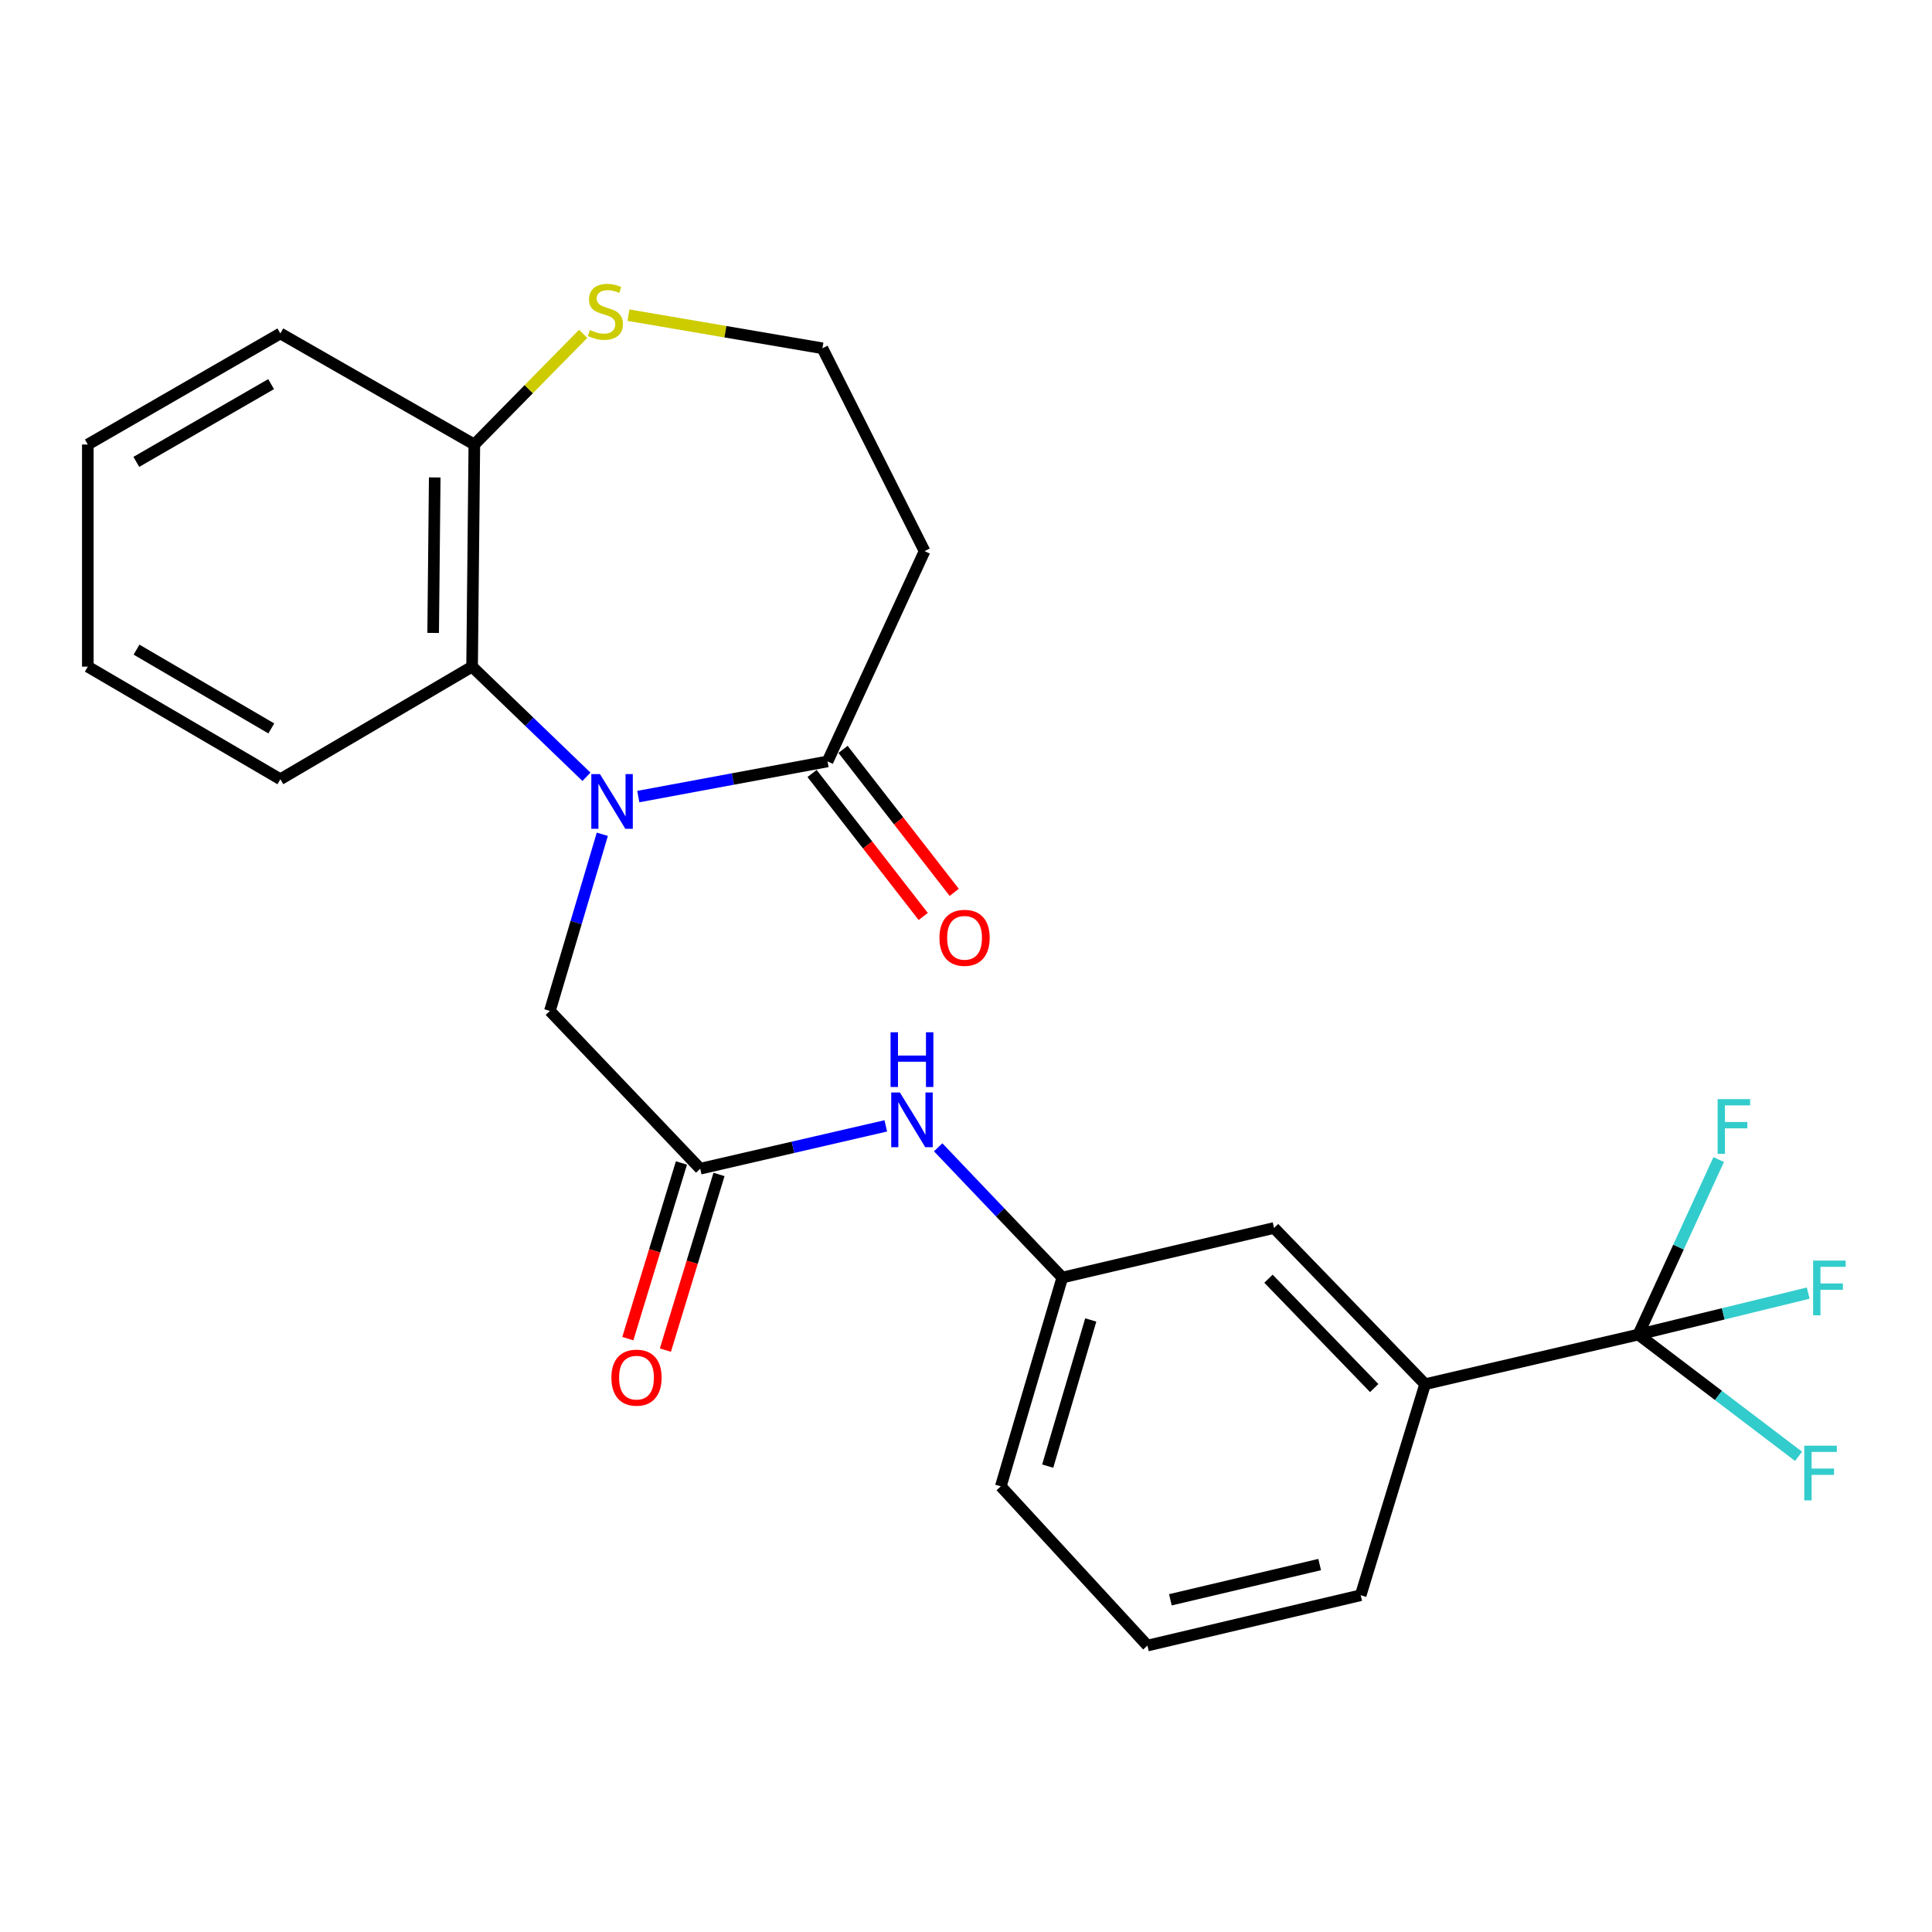 <?xml version='1.0' encoding='iso-8859-1'?>
<svg version='1.1' baseProfile='full'
              xmlns='http://www.w3.org/2000/svg'
                      xmlns:rdkit='http://www.rdkit.org/xml'
                      xmlns:xlink='http://www.w3.org/1999/xlink'
                  xml:space='preserve'
width='1000px' height='1000px' viewBox='0 0 1000 1000'>
<!-- END OF HEADER -->
<rect style='opacity:1.0;fill:#FFFFFF;stroke:none' width='1000' height='1000' x='0' y='0'> </rect>
<path class='bond-1' d='M 330.377,412.307 L 379.357,403.21' style='fill:none;fill-rule:evenodd;stroke:#0000FF;stroke-width:6px;stroke-linecap:butt;stroke-linejoin:miter;stroke-opacity:1' />
<path class='bond-1' d='M 379.357,403.21 L 428.337,394.114' style='fill:none;fill-rule:evenodd;stroke:#000000;stroke-width:6px;stroke-linecap:butt;stroke-linejoin:miter;stroke-opacity:1' />
<path class='bond-2' d='M 303.546,402.064 L 273.951,373.562' style='fill:none;fill-rule:evenodd;stroke:#0000FF;stroke-width:6px;stroke-linecap:butt;stroke-linejoin:miter;stroke-opacity:1' />
<path class='bond-2' d='M 273.951,373.562 L 244.356,345.06' style='fill:none;fill-rule:evenodd;stroke:#000000;stroke-width:6px;stroke-linecap:butt;stroke-linejoin:miter;stroke-opacity:1' />
<path class='bond-4' d='M 311.759,431.816 L 298.19,477.537' style='fill:none;fill-rule:evenodd;stroke:#0000FF;stroke-width:6px;stroke-linecap:butt;stroke-linejoin:miter;stroke-opacity:1' />
<path class='bond-4' d='M 298.19,477.537 L 284.622,523.258' style='fill:none;fill-rule:evenodd;stroke:#000000;stroke-width:6px;stroke-linecap:butt;stroke-linejoin:miter;stroke-opacity:1' />
<path class='bond-0' d='M 848.006,690.771 L 737.633,716.444' style='fill:none;fill-rule:evenodd;stroke:#000000;stroke-width:6px;stroke-linecap:butt;stroke-linejoin:miter;stroke-opacity:1' />
<path class='bond-14' d='M 848.006,690.771 L 889.465,722.279' style='fill:none;fill-rule:evenodd;stroke:#000000;stroke-width:6px;stroke-linecap:butt;stroke-linejoin:miter;stroke-opacity:1' />
<path class='bond-14' d='M 889.465,722.279 L 930.925,753.787' style='fill:none;fill-rule:evenodd;stroke:#33CCCC;stroke-width:6px;stroke-linecap:butt;stroke-linejoin:miter;stroke-opacity:1' />
<path class='bond-15' d='M 848.006,690.771 L 868.799,645.479' style='fill:none;fill-rule:evenodd;stroke:#000000;stroke-width:6px;stroke-linecap:butt;stroke-linejoin:miter;stroke-opacity:1' />
<path class='bond-15' d='M 868.799,645.479 L 889.593,600.187' style='fill:none;fill-rule:evenodd;stroke:#33CCCC;stroke-width:6px;stroke-linecap:butt;stroke-linejoin:miter;stroke-opacity:1' />
<path class='bond-16' d='M 848.006,690.771 L 891.966,680.041' style='fill:none;fill-rule:evenodd;stroke:#000000;stroke-width:6px;stroke-linecap:butt;stroke-linejoin:miter;stroke-opacity:1' />
<path class='bond-16' d='M 891.966,680.041 L 935.927,669.311' style='fill:none;fill-rule:evenodd;stroke:#33CCCC;stroke-width:6px;stroke-linecap:butt;stroke-linejoin:miter;stroke-opacity:1' />
<path class='bond-9' d='M 428.337,394.114 L 478.553,285.266' style='fill:none;fill-rule:evenodd;stroke:#000000;stroke-width:6px;stroke-linecap:butt;stroke-linejoin:miter;stroke-opacity:1' />
<path class='bond-11' d='M 420.311,400.353 L 449.082,437.357' style='fill:none;fill-rule:evenodd;stroke:#000000;stroke-width:6px;stroke-linecap:butt;stroke-linejoin:miter;stroke-opacity:1' />
<path class='bond-11' d='M 449.082,437.357 L 477.852,474.361' style='fill:none;fill-rule:evenodd;stroke:#FF0000;stroke-width:6px;stroke-linecap:butt;stroke-linejoin:miter;stroke-opacity:1' />
<path class='bond-11' d='M 436.362,387.874 L 465.132,424.878' style='fill:none;fill-rule:evenodd;stroke:#000000;stroke-width:6px;stroke-linecap:butt;stroke-linejoin:miter;stroke-opacity:1' />
<path class='bond-11' d='M 465.132,424.878 L 493.902,461.882' style='fill:none;fill-rule:evenodd;stroke:#FF0000;stroke-width:6px;stroke-linecap:butt;stroke-linejoin:miter;stroke-opacity:1' />
<path class='bond-7' d='M 244.356,345.06 L 245.519,230.079' style='fill:none;fill-rule:evenodd;stroke:#000000;stroke-width:6px;stroke-linecap:butt;stroke-linejoin:miter;stroke-opacity:1' />
<path class='bond-7' d='M 224.201,327.608 L 225.015,247.121' style='fill:none;fill-rule:evenodd;stroke:#000000;stroke-width:6px;stroke-linecap:butt;stroke-linejoin:miter;stroke-opacity:1' />
<path class='bond-18' d='M 244.356,345.06 L 145.12,403.33' style='fill:none;fill-rule:evenodd;stroke:#000000;stroke-width:6px;stroke-linecap:butt;stroke-linejoin:miter;stroke-opacity:1' />
<path class='bond-3' d='M 362.431,604.92 L 284.622,523.258' style='fill:none;fill-rule:evenodd;stroke:#000000;stroke-width:6px;stroke-linecap:butt;stroke-linejoin:miter;stroke-opacity:1' />
<path class='bond-6' d='M 362.431,604.92 L 410.458,593.834' style='fill:none;fill-rule:evenodd;stroke:#000000;stroke-width:6px;stroke-linecap:butt;stroke-linejoin:miter;stroke-opacity:1' />
<path class='bond-6' d='M 410.458,593.834 L 458.484,582.748' style='fill:none;fill-rule:evenodd;stroke:#0000FF;stroke-width:6px;stroke-linecap:butt;stroke-linejoin:miter;stroke-opacity:1' />
<path class='bond-13' d='M 352.709,601.952 L 338.835,647.414' style='fill:none;fill-rule:evenodd;stroke:#000000;stroke-width:6px;stroke-linecap:butt;stroke-linejoin:miter;stroke-opacity:1' />
<path class='bond-13' d='M 338.835,647.414 L 324.96,692.876' style='fill:none;fill-rule:evenodd;stroke:#FF0000;stroke-width:6px;stroke-linecap:butt;stroke-linejoin:miter;stroke-opacity:1' />
<path class='bond-13' d='M 372.154,607.887 L 358.28,653.349' style='fill:none;fill-rule:evenodd;stroke:#000000;stroke-width:6px;stroke-linecap:butt;stroke-linejoin:miter;stroke-opacity:1' />
<path class='bond-13' d='M 358.28,653.349 L 344.406,698.811' style='fill:none;fill-rule:evenodd;stroke:#FF0000;stroke-width:6px;stroke-linecap:butt;stroke-linejoin:miter;stroke-opacity:1' />
<path class='bond-5' d='M 737.633,716.444 L 659.45,635.596' style='fill:none;fill-rule:evenodd;stroke:#000000;stroke-width:6px;stroke-linecap:butt;stroke-linejoin:miter;stroke-opacity:1' />
<path class='bond-5' d='M 711.291,718.45 L 656.563,661.856' style='fill:none;fill-rule:evenodd;stroke:#000000;stroke-width:6px;stroke-linecap:butt;stroke-linejoin:miter;stroke-opacity:1' />
<path class='bond-27' d='M 737.633,716.444 L 704.291,825.687' style='fill:none;fill-rule:evenodd;stroke:#000000;stroke-width:6px;stroke-linecap:butt;stroke-linejoin:miter;stroke-opacity:1' />
<path class='bond-12' d='M 485.596,593.846 L 517.721,627.552' style='fill:none;fill-rule:evenodd;stroke:#0000FF;stroke-width:6px;stroke-linecap:butt;stroke-linejoin:miter;stroke-opacity:1' />
<path class='bond-12' d='M 517.721,627.552 L 549.846,661.258' style='fill:none;fill-rule:evenodd;stroke:#000000;stroke-width:6px;stroke-linecap:butt;stroke-linejoin:miter;stroke-opacity:1' />
<path class='bond-8' d='M 245.519,230.079 L 273.682,201.433' style='fill:none;fill-rule:evenodd;stroke:#000000;stroke-width:6px;stroke-linecap:butt;stroke-linejoin:miter;stroke-opacity:1' />
<path class='bond-8' d='M 273.682,201.433 L 301.846,172.787' style='fill:none;fill-rule:evenodd;stroke:#CCCC00;stroke-width:6px;stroke-linecap:butt;stroke-linejoin:miter;stroke-opacity:1' />
<path class='bond-22' d='M 245.519,230.079 L 145.12,172.589' style='fill:none;fill-rule:evenodd;stroke:#000000;stroke-width:6px;stroke-linecap:butt;stroke-linejoin:miter;stroke-opacity:1' />
<path class='bond-25' d='M 325.273,163.127 L 375.478,171.698' style='fill:none;fill-rule:evenodd;stroke:#CCCC00;stroke-width:6px;stroke-linecap:butt;stroke-linejoin:miter;stroke-opacity:1' />
<path class='bond-25' d='M 375.478,171.698 L 425.682,180.269' style='fill:none;fill-rule:evenodd;stroke:#000000;stroke-width:6px;stroke-linecap:butt;stroke-linejoin:miter;stroke-opacity:1' />
<path class='bond-17' d='M 478.553,285.266 L 425.682,180.269' style='fill:none;fill-rule:evenodd;stroke:#000000;stroke-width:6px;stroke-linecap:butt;stroke-linejoin:miter;stroke-opacity:1' />
<path class='bond-10' d='M 659.45,635.596 L 549.846,661.258' style='fill:none;fill-rule:evenodd;stroke:#000000;stroke-width:6px;stroke-linecap:butt;stroke-linejoin:miter;stroke-opacity:1' />
<path class='bond-21' d='M 549.846,661.258 L 518.017,769.326' style='fill:none;fill-rule:evenodd;stroke:#000000;stroke-width:6px;stroke-linecap:butt;stroke-linejoin:miter;stroke-opacity:1' />
<path class='bond-21' d='M 564.574,683.212 L 542.294,758.86' style='fill:none;fill-rule:evenodd;stroke:#000000;stroke-width:6px;stroke-linecap:butt;stroke-linejoin:miter;stroke-opacity:1' />
<path class='bond-23' d='M 145.12,403.33 L 45.455,345.06' style='fill:none;fill-rule:evenodd;stroke:#000000;stroke-width:6px;stroke-linecap:butt;stroke-linejoin:miter;stroke-opacity:1' />
<path class='bond-23' d='M 140.431,377.039 L 70.666,336.25' style='fill:none;fill-rule:evenodd;stroke:#000000;stroke-width:6px;stroke-linecap:butt;stroke-linejoin:miter;stroke-opacity:1' />
<path class='bond-19' d='M 704.291,825.687 L 593.907,851.745' style='fill:none;fill-rule:evenodd;stroke:#000000;stroke-width:6px;stroke-linecap:butt;stroke-linejoin:miter;stroke-opacity:1' />
<path class='bond-19' d='M 683.062,809.809 L 605.794,828.049' style='fill:none;fill-rule:evenodd;stroke:#000000;stroke-width:6px;stroke-linecap:butt;stroke-linejoin:miter;stroke-opacity:1' />
<path class='bond-20' d='M 593.907,851.745 L 518.017,769.326' style='fill:none;fill-rule:evenodd;stroke:#000000;stroke-width:6px;stroke-linecap:butt;stroke-linejoin:miter;stroke-opacity:1' />
<path class='bond-26' d='M 145.12,172.589 L 45.455,230.079' style='fill:none;fill-rule:evenodd;stroke:#000000;stroke-width:6px;stroke-linecap:butt;stroke-linejoin:miter;stroke-opacity:1' />
<path class='bond-26' d='M 140.328,198.823 L 70.563,239.067' style='fill:none;fill-rule:evenodd;stroke:#000000;stroke-width:6px;stroke-linecap:butt;stroke-linejoin:miter;stroke-opacity:1' />
<path class='bond-24' d='M 45.455,345.06 L 45.455,230.079' style='fill:none;fill-rule:evenodd;stroke:#000000;stroke-width:6px;stroke-linecap:butt;stroke-linejoin:miter;stroke-opacity:1' />
<path  class='atom-0' d='M 310.54 400.668
L 319.82 415.668
Q 320.74 417.148, 322.22 419.828
Q 323.7 422.508, 323.78 422.668
L 323.78 400.668
L 327.54 400.668
L 327.54 428.988
L 323.66 428.988
L 313.7 412.588
Q 312.54 410.668, 311.3 408.468
Q 310.1 406.268, 309.74 405.588
L 309.74 428.988
L 306.06 428.988
L 306.06 400.668
L 310.54 400.668
' fill='#0000FF'/>
<path  class='atom-7' d='M 465.776 565.459
L 475.056 580.459
Q 475.976 581.939, 477.456 584.619
Q 478.936 587.299, 479.016 587.459
L 479.016 565.459
L 482.776 565.459
L 482.776 593.779
L 478.896 593.779
L 468.936 577.379
Q 467.776 575.459, 466.536 573.259
Q 465.336 571.059, 464.976 570.379
L 464.976 593.779
L 461.296 593.779
L 461.296 565.459
L 465.776 565.459
' fill='#0000FF'/>
<path  class='atom-7' d='M 460.956 534.307
L 464.796 534.307
L 464.796 546.347
L 479.276 546.347
L 479.276 534.307
L 483.116 534.307
L 483.116 562.627
L 479.276 562.627
L 479.276 549.547
L 464.796 549.547
L 464.796 562.627
L 460.956 562.627
L 460.956 534.307
' fill='#0000FF'/>
<path  class='atom-9' d='M 305.344 170.811
Q 305.664 170.931, 306.984 171.491
Q 308.304 172.051, 309.744 172.411
Q 311.224 172.731, 312.664 172.731
Q 315.344 172.731, 316.904 171.451
Q 318.464 170.131, 318.464 167.851
Q 318.464 166.291, 317.664 165.331
Q 316.904 164.371, 315.704 163.851
Q 314.504 163.331, 312.504 162.731
Q 309.984 161.971, 308.464 161.251
Q 306.984 160.531, 305.904 159.011
Q 304.864 157.491, 304.864 154.931
Q 304.864 151.371, 307.264 149.171
Q 309.704 146.971, 314.504 146.971
Q 317.784 146.971, 321.504 148.531
L 320.584 151.611
Q 317.184 150.211, 314.624 150.211
Q 311.864 150.211, 310.344 151.371
Q 308.824 152.491, 308.864 154.451
Q 308.864 155.971, 309.624 156.891
Q 310.424 157.811, 311.544 158.331
Q 312.704 158.851, 314.624 159.451
Q 317.184 160.251, 318.704 161.051
Q 320.224 161.851, 321.304 163.491
Q 322.424 165.091, 322.424 167.851
Q 322.424 171.771, 319.784 173.891
Q 317.184 175.971, 312.824 175.971
Q 310.304 175.971, 308.384 175.411
Q 306.504 174.891, 304.264 173.971
L 305.344 170.811
' fill='#CCCC00'/>
<path  class='atom-12' d='M 486.256 485.41
Q 486.256 478.61, 489.616 474.81
Q 492.976 471.01, 499.256 471.01
Q 505.536 471.01, 508.896 474.81
Q 512.256 478.61, 512.256 485.41
Q 512.256 492.29, 508.856 496.21
Q 505.456 500.09, 499.256 500.09
Q 493.016 500.09, 489.616 496.21
Q 486.256 492.33, 486.256 485.41
M 499.256 496.89
Q 503.576 496.89, 505.896 494.01
Q 508.256 491.09, 508.256 485.41
Q 508.256 479.85, 505.896 477.05
Q 503.576 474.21, 499.256 474.21
Q 494.936 474.21, 492.576 477.01
Q 490.256 479.81, 490.256 485.41
Q 490.256 491.13, 492.576 494.01
Q 494.936 496.89, 499.256 496.89
' fill='#FF0000'/>
<path  class='atom-14' d='M 316.451 713.068
Q 316.451 706.268, 319.811 702.468
Q 323.171 698.668, 329.451 698.668
Q 335.731 698.668, 339.091 702.468
Q 342.451 706.268, 342.451 713.068
Q 342.451 719.948, 339.051 723.868
Q 335.651 727.748, 329.451 727.748
Q 323.211 727.748, 319.811 723.868
Q 316.451 719.988, 316.451 713.068
M 329.451 724.548
Q 333.771 724.548, 336.091 721.668
Q 338.451 718.748, 338.451 713.068
Q 338.451 707.508, 336.091 704.708
Q 333.771 701.868, 329.451 701.868
Q 325.131 701.868, 322.771 704.668
Q 320.451 707.468, 320.451 713.068
Q 320.451 718.788, 322.771 721.668
Q 325.131 724.548, 329.451 724.548
' fill='#FF0000'/>
<path  class='atom-15' d='M 933.886 748.277
L 950.726 748.277
L 950.726 751.517
L 937.686 751.517
L 937.686 760.117
L 949.286 760.117
L 949.286 763.397
L 937.686 763.397
L 937.686 776.597
L 933.886 776.597
L 933.886 748.277
' fill='#33CCCC'/>
<path  class='atom-16' d='M 889.034 568.904
L 905.874 568.904
L 905.874 572.144
L 892.834 572.144
L 892.834 580.744
L 904.434 580.744
L 904.434 584.024
L 892.834 584.024
L 892.834 597.224
L 889.034 597.224
L 889.034 568.904
' fill='#33CCCC'/>
<path  class='atom-17' d='M 938.471 652.474
L 955.311 652.474
L 955.311 655.714
L 942.271 655.714
L 942.271 664.314
L 953.871 664.314
L 953.871 667.594
L 942.271 667.594
L 942.271 680.794
L 938.471 680.794
L 938.471 652.474
' fill='#33CCCC'/>
</svg>
